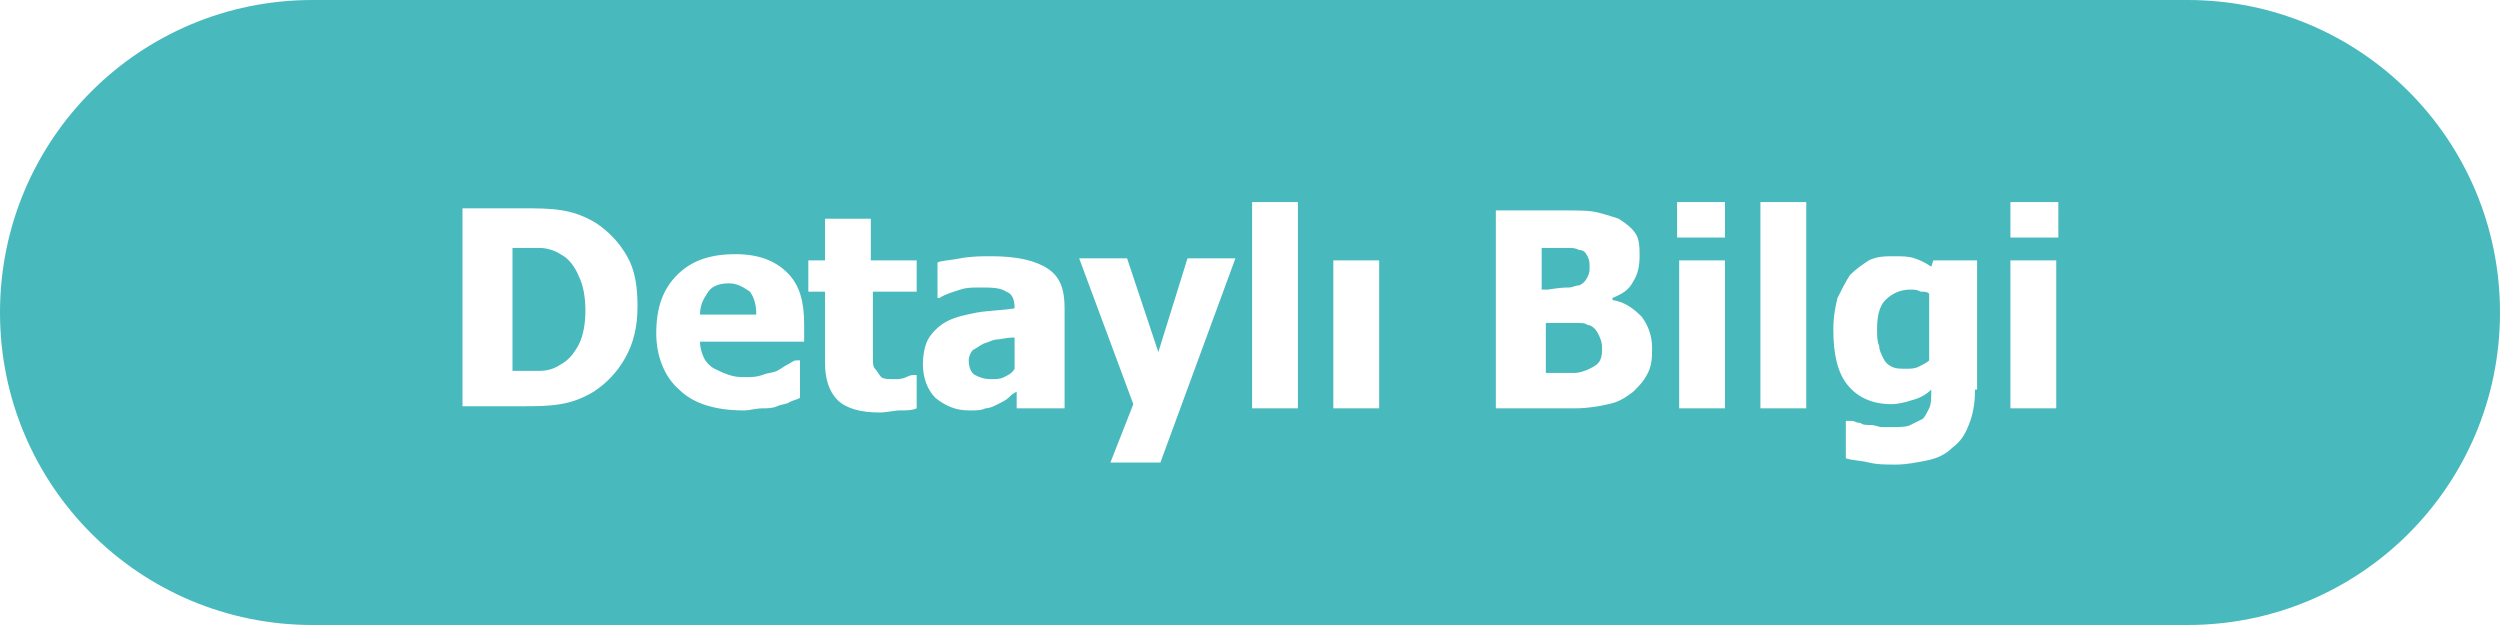 <?xml version="1.0" encoding="utf-8"?>
<!-- Generator: Adobe Illustrator 21.0.0, SVG Export Plug-In . SVG Version: 6.00 Build 0)  -->
<svg version="1.1" id="Layer_1" xmlns="http://www.w3.org/2000/svg" xmlns:xlink="http://www.w3.org/1999/xlink" x="0px" y="0px"
	 viewBox="0 0 120 30" style="enable-background:new 0 0 120 30;" xml:space="preserve">
<style type="text/css">
	.st0{fill-rule:evenodd;clip-rule:evenodd;fill:#48B9BD;}
</style>
<g>
	<path class="st0" d="M75.3,13.8c0.2,0,0.3-0.1,0.5-0.1c0.2-0.1,0.3-0.2,0.4-0.4c0.1-0.2,0.1-0.3,0.1-0.5c0-0.2,0-0.3-0.1-0.5
		C76.1,12.1,76,12,75.8,12c-0.2-0.1-0.3-0.1-0.6-0.1c-0.2,0-0.5,0-1,0h-0.2v2h0.3C74.9,13.8,75.2,13.8,75.3,13.8z"/>
	<path class="st0" d="M76.2,15.6c-0.1-0.1-0.3-0.1-0.6-0.1c-0.3,0-0.6,0-1,0h-0.4v2.4h0.1c0.6,0,1,0,1.3,0c0.2,0,0.5-0.1,0.7-0.2
		c0.2-0.1,0.4-0.2,0.5-0.4c0.1-0.2,0.1-0.4,0.1-0.6c0-0.3-0.1-0.5-0.2-0.7C76.6,15.8,76.4,15.6,76.2,15.6z"/>
	<path class="st0" d="M47.2,16.5c-0.2,0.1-0.3,0.2-0.5,0.3c-0.1,0.1-0.2,0.3-0.2,0.5c0,0.3,0.1,0.6,0.3,0.7c0.2,0.1,0.4,0.2,0.8,0.2
		c0.2,0,0.4,0,0.6-0.1c0.2-0.1,0.4-0.2,0.5-0.4v-1.5c-0.4,0-0.7,0.1-0.9,0.1C47.7,16.3,47.5,16.4,47.2,16.5z"/>
	<path class="st0" d="M35,13.6c-0.4,0-0.8,0.1-1,0.4c-0.2,0.3-0.4,0.6-0.4,1.1h2.7c0-0.5-0.1-0.8-0.3-1.1
		C35.7,13.8,35.4,13.6,35,13.6z"/>
	<path class="st0" d="M26.9,12.2c-0.3-0.2-0.7-0.3-1-0.3c-0.4,0-0.8,0-1.3,0h0v5.9h0c0.5,0,1,0,1.3,0c0.4,0,0.7-0.1,1-0.3
		c0.4-0.2,0.7-0.6,0.9-1c0.2-0.4,0.3-1,0.3-1.6c0-0.6-0.1-1.2-0.3-1.6C27.6,12.8,27.3,12.4,26.9,12.2z"/>
	<path class="st0" d="M105,0H15C6.7,0,0,6.7,0,15s6.7,15,15,15h90c8.3,0,15-6.7,15-15S113.3,0,105,0z M30,17.2
		c-0.4,0.7-0.9,1.2-1.5,1.6c-0.5,0.3-1,0.5-1.6,0.6c-0.6,0.1-1.2,0.1-1.8,0.1h-2.9v-9.5h2.9c0.7,0,1.3,0,1.9,0.1
		c0.6,0.1,1.1,0.3,1.6,0.6c0.6,0.4,1.1,0.9,1.5,1.6c0.4,0.7,0.5,1.5,0.5,2.4C30.6,15.7,30.4,16.5,30,17.2z M38.4,16.4h-4.8
		c0,0.3,0.1,0.6,0.2,0.8c0.1,0.2,0.3,0.4,0.5,0.5c0.2,0.1,0.4,0.2,0.7,0.3c0.3,0.1,0.5,0.1,0.8,0.1c0.3,0,0.5,0,0.8-0.1
		c0.2-0.1,0.5-0.1,0.7-0.2c0.2-0.1,0.3-0.2,0.5-0.3c0.2-0.1,0.3-0.2,0.4-0.2h0.2v1.8c-0.2,0.1-0.3,0.1-0.5,0.2
		c-0.1,0.1-0.4,0.1-0.6,0.2c-0.2,0.1-0.5,0.1-0.7,0.1c-0.3,0-0.6,0.1-0.9,0.1c-1.3,0-2.4-0.3-3.1-1c-0.7-0.6-1.1-1.6-1.1-2.7
		c0-1.2,0.3-2.1,1-2.8c0.7-0.7,1.6-1,2.8-1c1.1,0,1.9,0.3,2.5,0.9s0.8,1.4,0.8,2.5V16.4z M44,14h-2.1v2.5c0,0.2,0,0.5,0,0.7
		c0,0.2,0,0.4,0.1,0.5c0.1,0.1,0.2,0.3,0.3,0.4c0.1,0.1,0.4,0.1,0.7,0.1c0.1,0,0.3,0,0.5-0.1c0.2-0.1,0.3-0.1,0.4-0.1H44v1.6
		c-0.2,0.1-0.5,0.1-0.8,0.1c-0.3,0-0.6,0.1-1,0.1c-0.9,0-1.6-0.2-2-0.6c-0.4-0.4-0.6-1-0.6-1.8V14h-0.8v-1.5h0.8v-2h2.2v2H44V14z
		 M51,19.6h-2.2v-0.8c-0.2,0.1-0.3,0.2-0.4,0.3c-0.1,0.1-0.3,0.2-0.5,0.3c-0.2,0.1-0.4,0.2-0.6,0.2c-0.2,0.1-0.4,0.1-0.8,0.1
		c-0.6,0-1.1-0.2-1.6-0.6c-0.4-0.4-0.6-1-0.6-1.6c0-0.5,0.1-1,0.3-1.3c0.2-0.3,0.5-0.6,0.9-0.8c0.4-0.2,0.9-0.3,1.4-0.4
		c0.6-0.1,1.2-0.1,1.8-0.2v0c0-0.4-0.1-0.7-0.4-0.8c-0.3-0.2-0.7-0.2-1.3-0.2c-0.3,0-0.6,0-0.9,0.1c-0.3,0.1-0.7,0.2-1,0.4H45v-1.7
		c0.2-0.1,0.6-0.1,1.1-0.2c0.5-0.1,1-0.1,1.5-0.1c1.2,0,2.1,0.2,2.7,0.6c0.6,0.4,0.8,1,0.8,1.9V19.6z M55.7,22.2h-2.4l1.1-2.8
		l-2.6-7h2.3l1.5,4.5l1.4-4.5h2.3L55.7,22.2z M62.3,19.6h-2.2V9.7h2.2V19.6z M66.2,19.6H64v-7.1h2.2V19.6z M79.1,17.9
		c-0.2,0.4-0.4,0.6-0.7,0.9c-0.4,0.3-0.7,0.5-1.2,0.6c-0.4,0.1-1,0.2-1.6,0.2h-3.8v-9.5h3.3c0.7,0,1.2,0,1.6,0.1
		c0.4,0.1,0.7,0.2,1,0.3c0.3,0.2,0.6,0.4,0.8,0.7c0.2,0.3,0.2,0.7,0.2,1.1c0,0.5-0.1,0.9-0.3,1.2c-0.2,0.4-0.5,0.6-1,0.8v0.1
		c0.6,0.1,1,0.4,1.4,0.8c0.3,0.4,0.5,0.9,0.5,1.5C79.3,17.1,79.3,17.5,79.1,17.9z M82.8,19.6h-2.2v-7.1h2.2V19.6z M82.8,11.4h-2.3
		V9.7h2.3V11.4z M86.7,19.6h-2.2V9.7h2.2V19.6z M94.8,18.7c0,0.7-0.1,1.2-0.3,1.7c-0.2,0.5-0.4,0.8-0.8,1.1
		c-0.3,0.3-0.7,0.5-1.2,0.6c-0.5,0.1-1,0.2-1.5,0.2c-0.5,0-0.9,0-1.3-0.1c-0.4-0.1-0.8-0.1-1.1-0.2v-1.8h0.3c0.1,0,0.2,0.1,0.4,0.1
		c0.1,0.1,0.3,0.1,0.5,0.1c0.2,0,0.4,0.1,0.5,0.1s0.3,0,0.5,0c0.4,0,0.7,0,0.9-0.1s0.4-0.2,0.6-0.3c0.1-0.1,0.2-0.3,0.3-0.5
		c0.1-0.2,0.1-0.5,0.1-0.8v-0.1c-0.2,0.2-0.5,0.4-0.9,0.5c-0.3,0.1-0.7,0.2-1,0.2c-0.9,0-1.6-0.3-2.1-0.9c-0.5-0.6-0.7-1.5-0.7-2.7
		c0-0.6,0.1-1.1,0.2-1.5c0.2-0.4,0.4-0.8,0.6-1.1c0.3-0.3,0.6-0.5,0.9-0.7c0.4-0.2,0.8-0.2,1.2-0.2c0.4,0,0.7,0,1,0.1
		c0.3,0.1,0.5,0.2,0.8,0.4l0.1-0.3h2.1V18.7z M98.7,19.6h-2.2v-7.1h2.2V19.6z M98.8,11.4h-2.3V9.7h2.3V11.4z"/>
	<path class="st0" d="M91.7,13.9c-0.5,0-0.9,0.2-1.2,0.5c-0.3,0.3-0.4,0.8-0.4,1.4c0,0.3,0,0.6,0.1,0.8c0,0.2,0.1,0.4,0.2,0.6
		c0.1,0.2,0.2,0.3,0.4,0.4c0.2,0.1,0.4,0.1,0.7,0.1c0.2,0,0.4,0,0.6-0.1c0.2-0.1,0.4-0.2,0.5-0.3v-3.2c-0.1-0.1-0.2-0.1-0.4-0.1
		C92,13.9,91.9,13.9,91.7,13.9z"/>
</g>
</svg>
